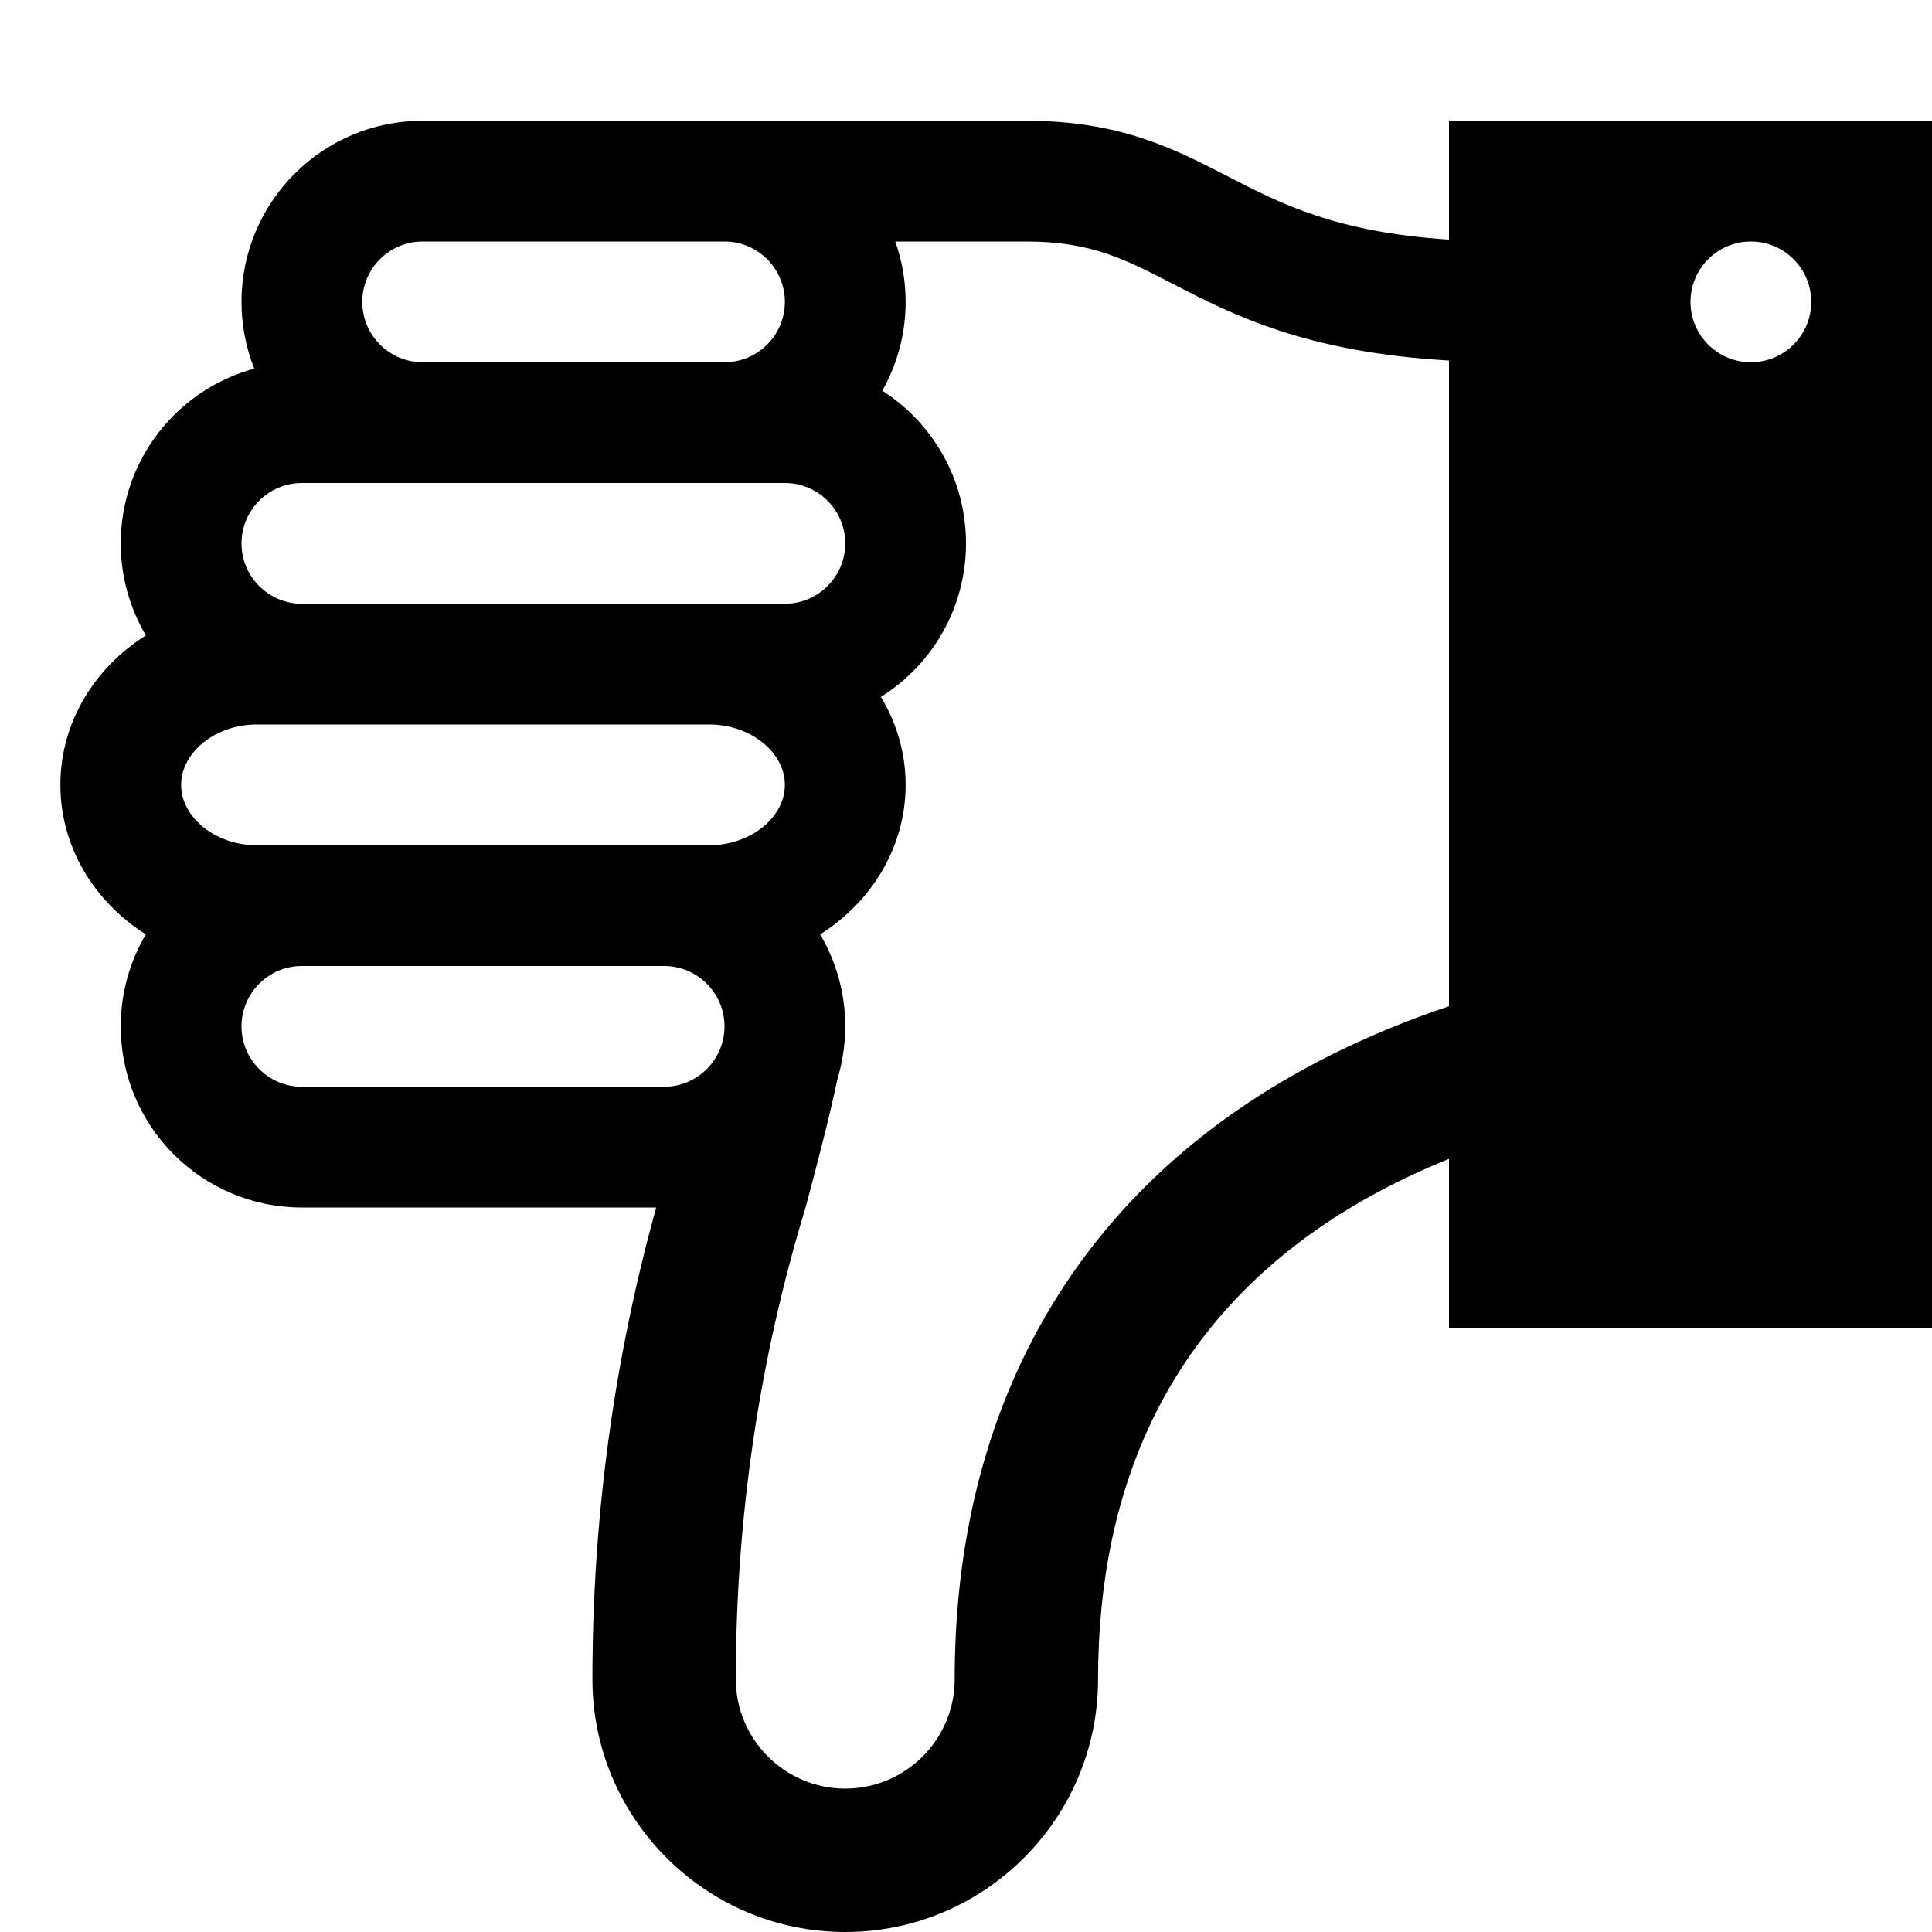 <svg xmlns="http://www.w3.org/2000/svg" viewBox="0 0 512 512"><path d="M16 208c0 16.458 8.978 30.977 22.654 39.624-4.222 7.146-6.654 15.476-6.654 24.376 0 26.51 21.49 48 48 48h93.904c-11.228 40.455-16.904 82.296-16.904 125 0 36.944 30.056 67 67 67 36.943 0 67-30.056 67-67 0-51.986 19.361-91.975 57.545-118.855 10.5-7.392 22.371-13.743 35.455-19.033v44.888h128v-320h-128v31.499c-29.945-1.966-44.484-9.461-58.595-16.747-14.044-7.253-28.566-14.752-53.405-14.752h-160c-26.51 0-48 21.49-48 48 0 6.249 1.207 12.213 3.38 17.688-20.385 5.543-35.38 24.171-35.38 46.312 0 8.9 2.432 17.23 6.654 24.376-13.676 8.647-22.654 23.166-22.654 39.624zm160 80h-96c-8.822 0-16-7.178-16-16s7.178-16 16-16h96c8.822 0 16 7.178 16 16s-7.178 16-16 16zm57.455-103.312c13.537-8.487 22.545-23.532 22.545-40.688 0-17-8.846-31.925-22.177-40.453 3.926-6.958 6.177-14.987 6.177-23.547 0-5.611-.973-10.994-2.742-16h34.742c17.064 0 26.149 4.691 38.723 11.185 15.874 8.196 35.193 18.16 73.277 20.364v171.111c-21.468 7.214-40.714 16.715-57.329 28.412-48.196 33.928-73.671 85.772-73.671 149.928 0 15.991-13.01 29-29 29s-29-13.009-29-29c0-42.83 6.207-84.706 18.48-125 3.33-12.37 6.47-24.614 8.438-33.995 1.271-4.17 1.98-8.582 2.061-13.147.015-.301.021-.59.021-.855 0-8.9-2.432-17.229-6.654-24.376 13.675-8.65 22.654-23.169 22.654-39.627 0-8.462-2.381-16.408-6.545-23.312zm-121.455-120.688h80c8.822 0 16 7.178 16 16s-7.178 16-16 16h-80c-8.822 0-16-7.178-16-16s7.178-16 16-16zm-32 64h128c8.822 0 16 7.178 16 16s-7.178 16-16 16h-128c-8.822 0-16-7.178-16-16s7.178-16 16-16zm-12 64h120c10.841 0 20 7.327 20 16s-9.159 16-20 16h-120c-10.841 0-20-7.327-20-16s9.159-16 20-16zm380-112c0-8.837 7.164-16 16-16s16 7.163 16 16-7.164 16-16 16-16-7.163-16-16z"/></svg>